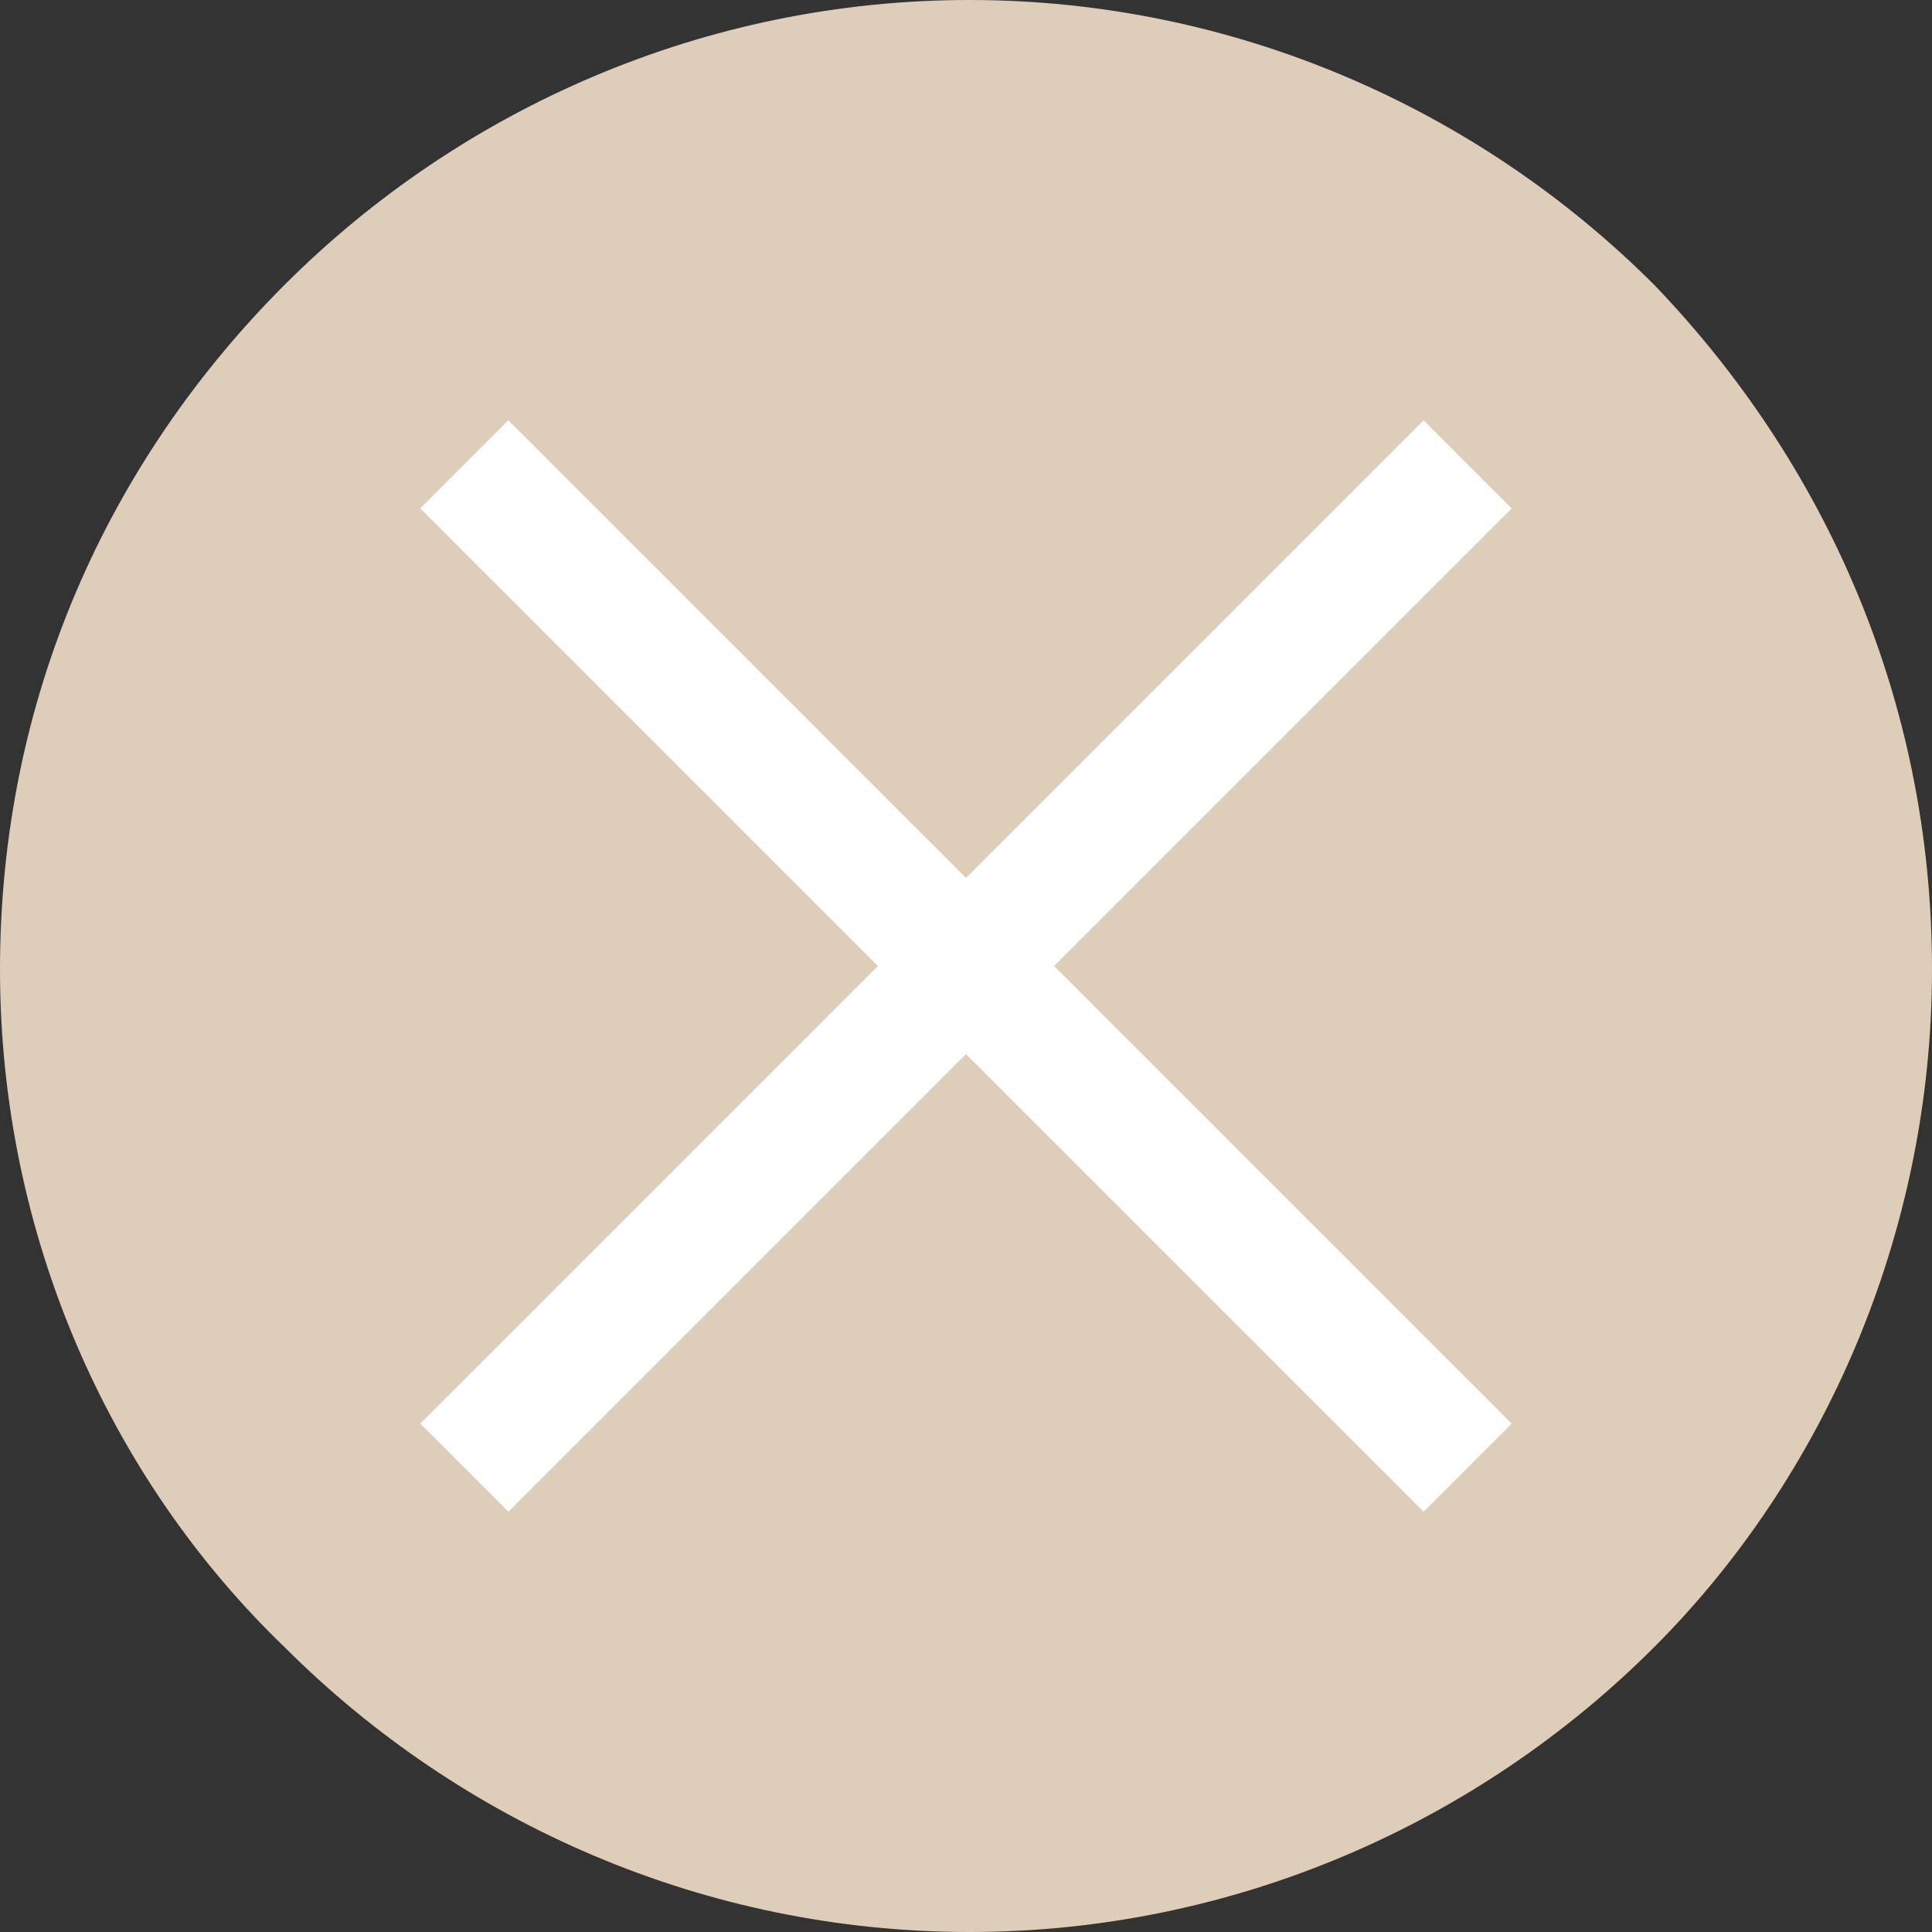 <?xml version="1.0" encoding="UTF-8"?>
<!DOCTYPE svg PUBLIC "-//W3C//DTD SVG 1.1//EN" "http://www.w3.org/Graphics/SVG/1.1/DTD/svg11.dtd">
<!-- Creator: CorelDRAW -->
<svg xmlns="http://www.w3.org/2000/svg" xml:space="preserve" width="1000px" height="1000px" version="1.1" style="shape-rendering:geometricPrecision; text-rendering:geometricPrecision; image-rendering:optimizeQuality; fill-rule:evenodd; clip-rule:evenodd"
viewBox="0 0 811.46 811.46"
 xmlns:xlink="http://www.w3.org/1999/xlink"
 xmlns:xodm="http://www.corel.com/coreldraw/odm/2003">
 <rect x="0" y="0" width="811.46" height="811.46" fill="#333333" stroke="none"/>
 <defs>
  <style type="text/css">
   <![CDATA[
    .fil0 {fill:#DECDB9;fill-rule:nonzero}
    .fil1 {fill:white;fill-rule:nonzero}
   ]]>
  </style>
 </defs>
 <g id="Vrstva_x0020_1">

  <g id="_105553353766400">
   <path class="fil0" d="M407.15 0c111.04,0 213.54,45.55 287.57,119.58 71.18,74.03 116.74,173.68 116.74,287.57 0,111.04 -45.56,213.54 -116.74,284.72 -74.03,74.03 -176.53,119.59 -287.57,119.59 -111.04,0 -213.54,-45.56 -287.57,-119.59 -74.03,-71.18 -119.58,-173.68 -119.58,-284.72 0,-113.89 45.55,-213.54 119.58,-287.57 74.03,-74.03 176.53,-119.58 287.57,-119.58z"/>
   <g id="_105553669791904">
    <polygon class="fil1" points="634.93,213.54 213.54,634.93 176.53,597.92 597.92,176.53 "/>
    <polygon class="fil1" points="597.92,634.93 176.53,213.54 213.54,176.53 634.93,597.92 "/>
   </g>
  </g>
 </g>
</svg>
